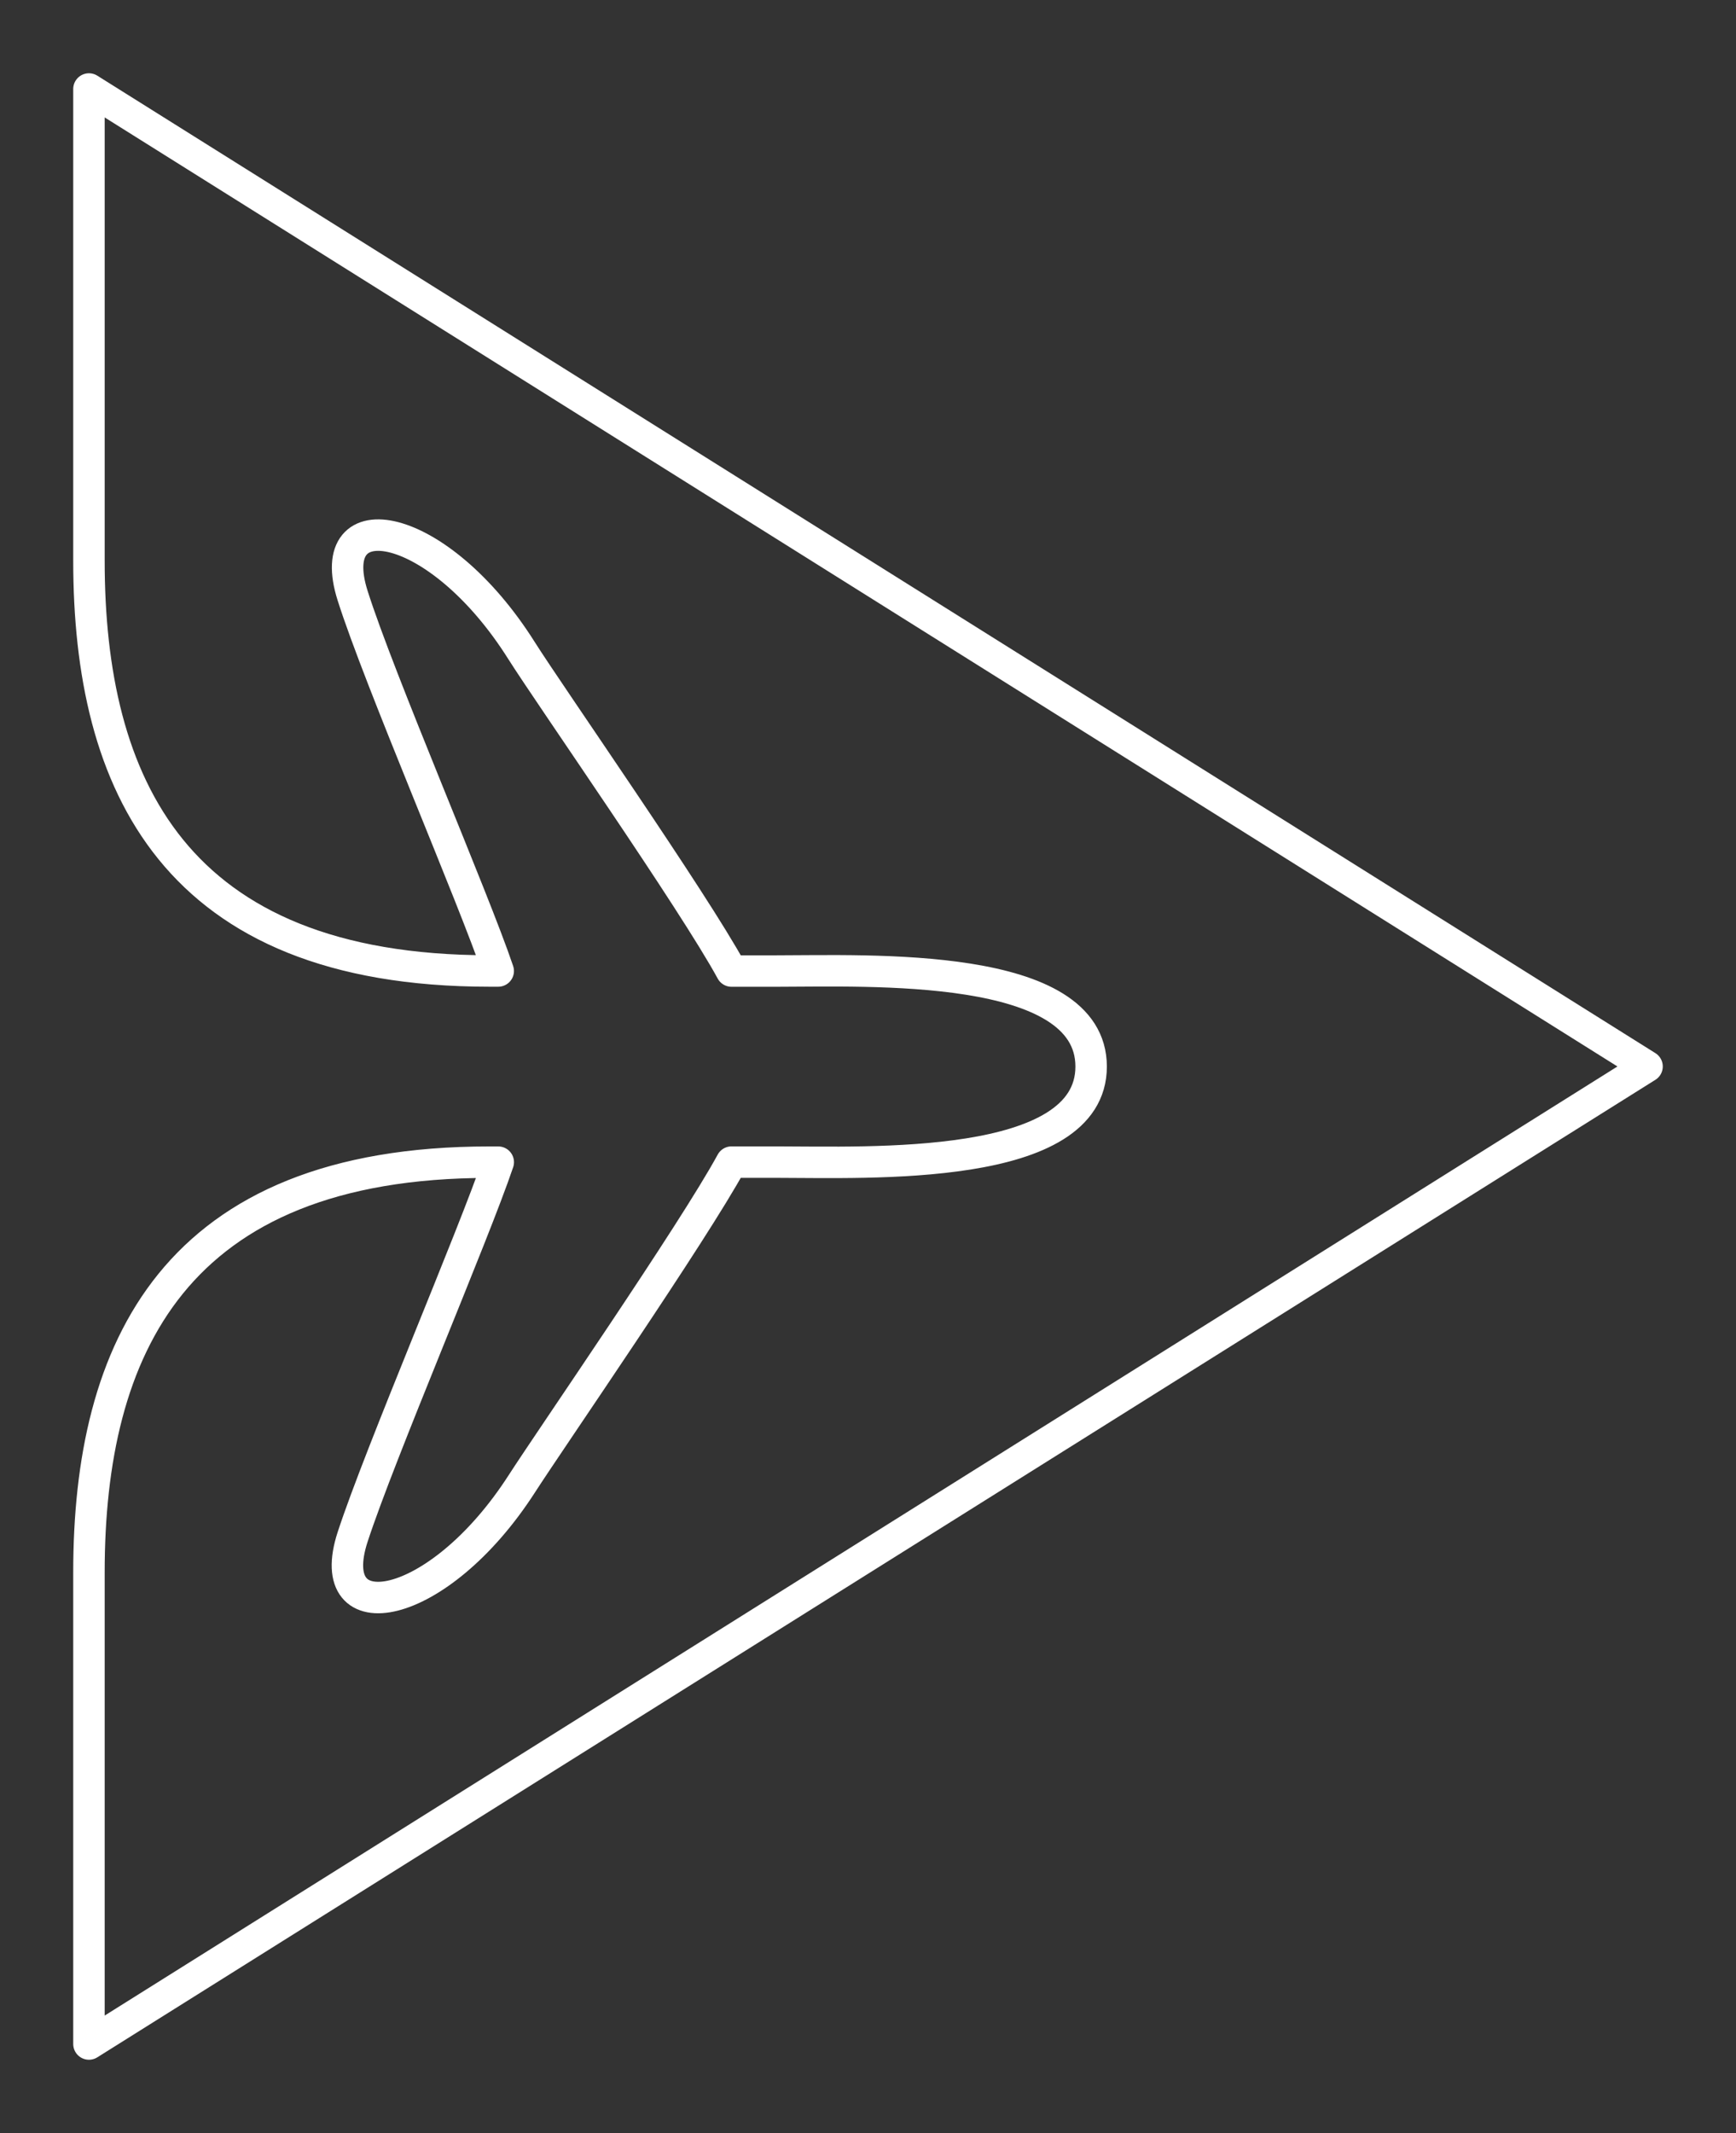 <svg xmlns="http://www.w3.org/2000/svg" xmlns:xlink="http://www.w3.org/1999/xlink" width="55.192" height="67.776" viewBox="0 0 55.192 67.776">
  <rect x="0" y="0" width="55.192" height="67.776" fill="#333333" stroke="none"/>
  <defs>
    <clipPath id="clip-path">
      <rect id="Rectangle_443" data-name="Rectangle 443" width="55.192" height="67.776" transform="translate(-2 -2)" fill="none" stroke="#707070" stroke-width="1"/>
    </clipPath>
  </defs>
  <g id="Group_856" data-name="Group 856" transform="translate(2 2)">
    <g id="Group_855" data-name="Group 855" transform="translate(0 0)" clip-path="url(#clip-path)">
      <path id="Path_519" data-name="Path 519" d="M14.013,35.1c-.78,2.313-3.754,9.229-4.629,11.905-1,3.066,2.71,2.458,5.38-1.689.909-1.413,5.452-7.984,6.665-10.218h1.418c2.943,0,10.015.321,10.015-3.036s-7.072-3.035-10.015-3.035H21.429c-1.214-2.233-5.786-8.772-6.682-10.192-2.632-4.172-6.339-4.813-5.365-1.739.85,2.684,3.85,9.615,4.63,11.929l-.286,0C3.689,29.02,1,23.067,1,15.988V1L50.536,32.059,1,63.12V48.132C1,41.052,3.689,35.1,13.726,35.1l.286,0" transform="translate(-0.172 -0.172)" fill="none" stroke="#fff" stroke-linecap="round" stroke-linejoin="round" stroke-width="1"/>
    </g>
  </g>
</svg>
